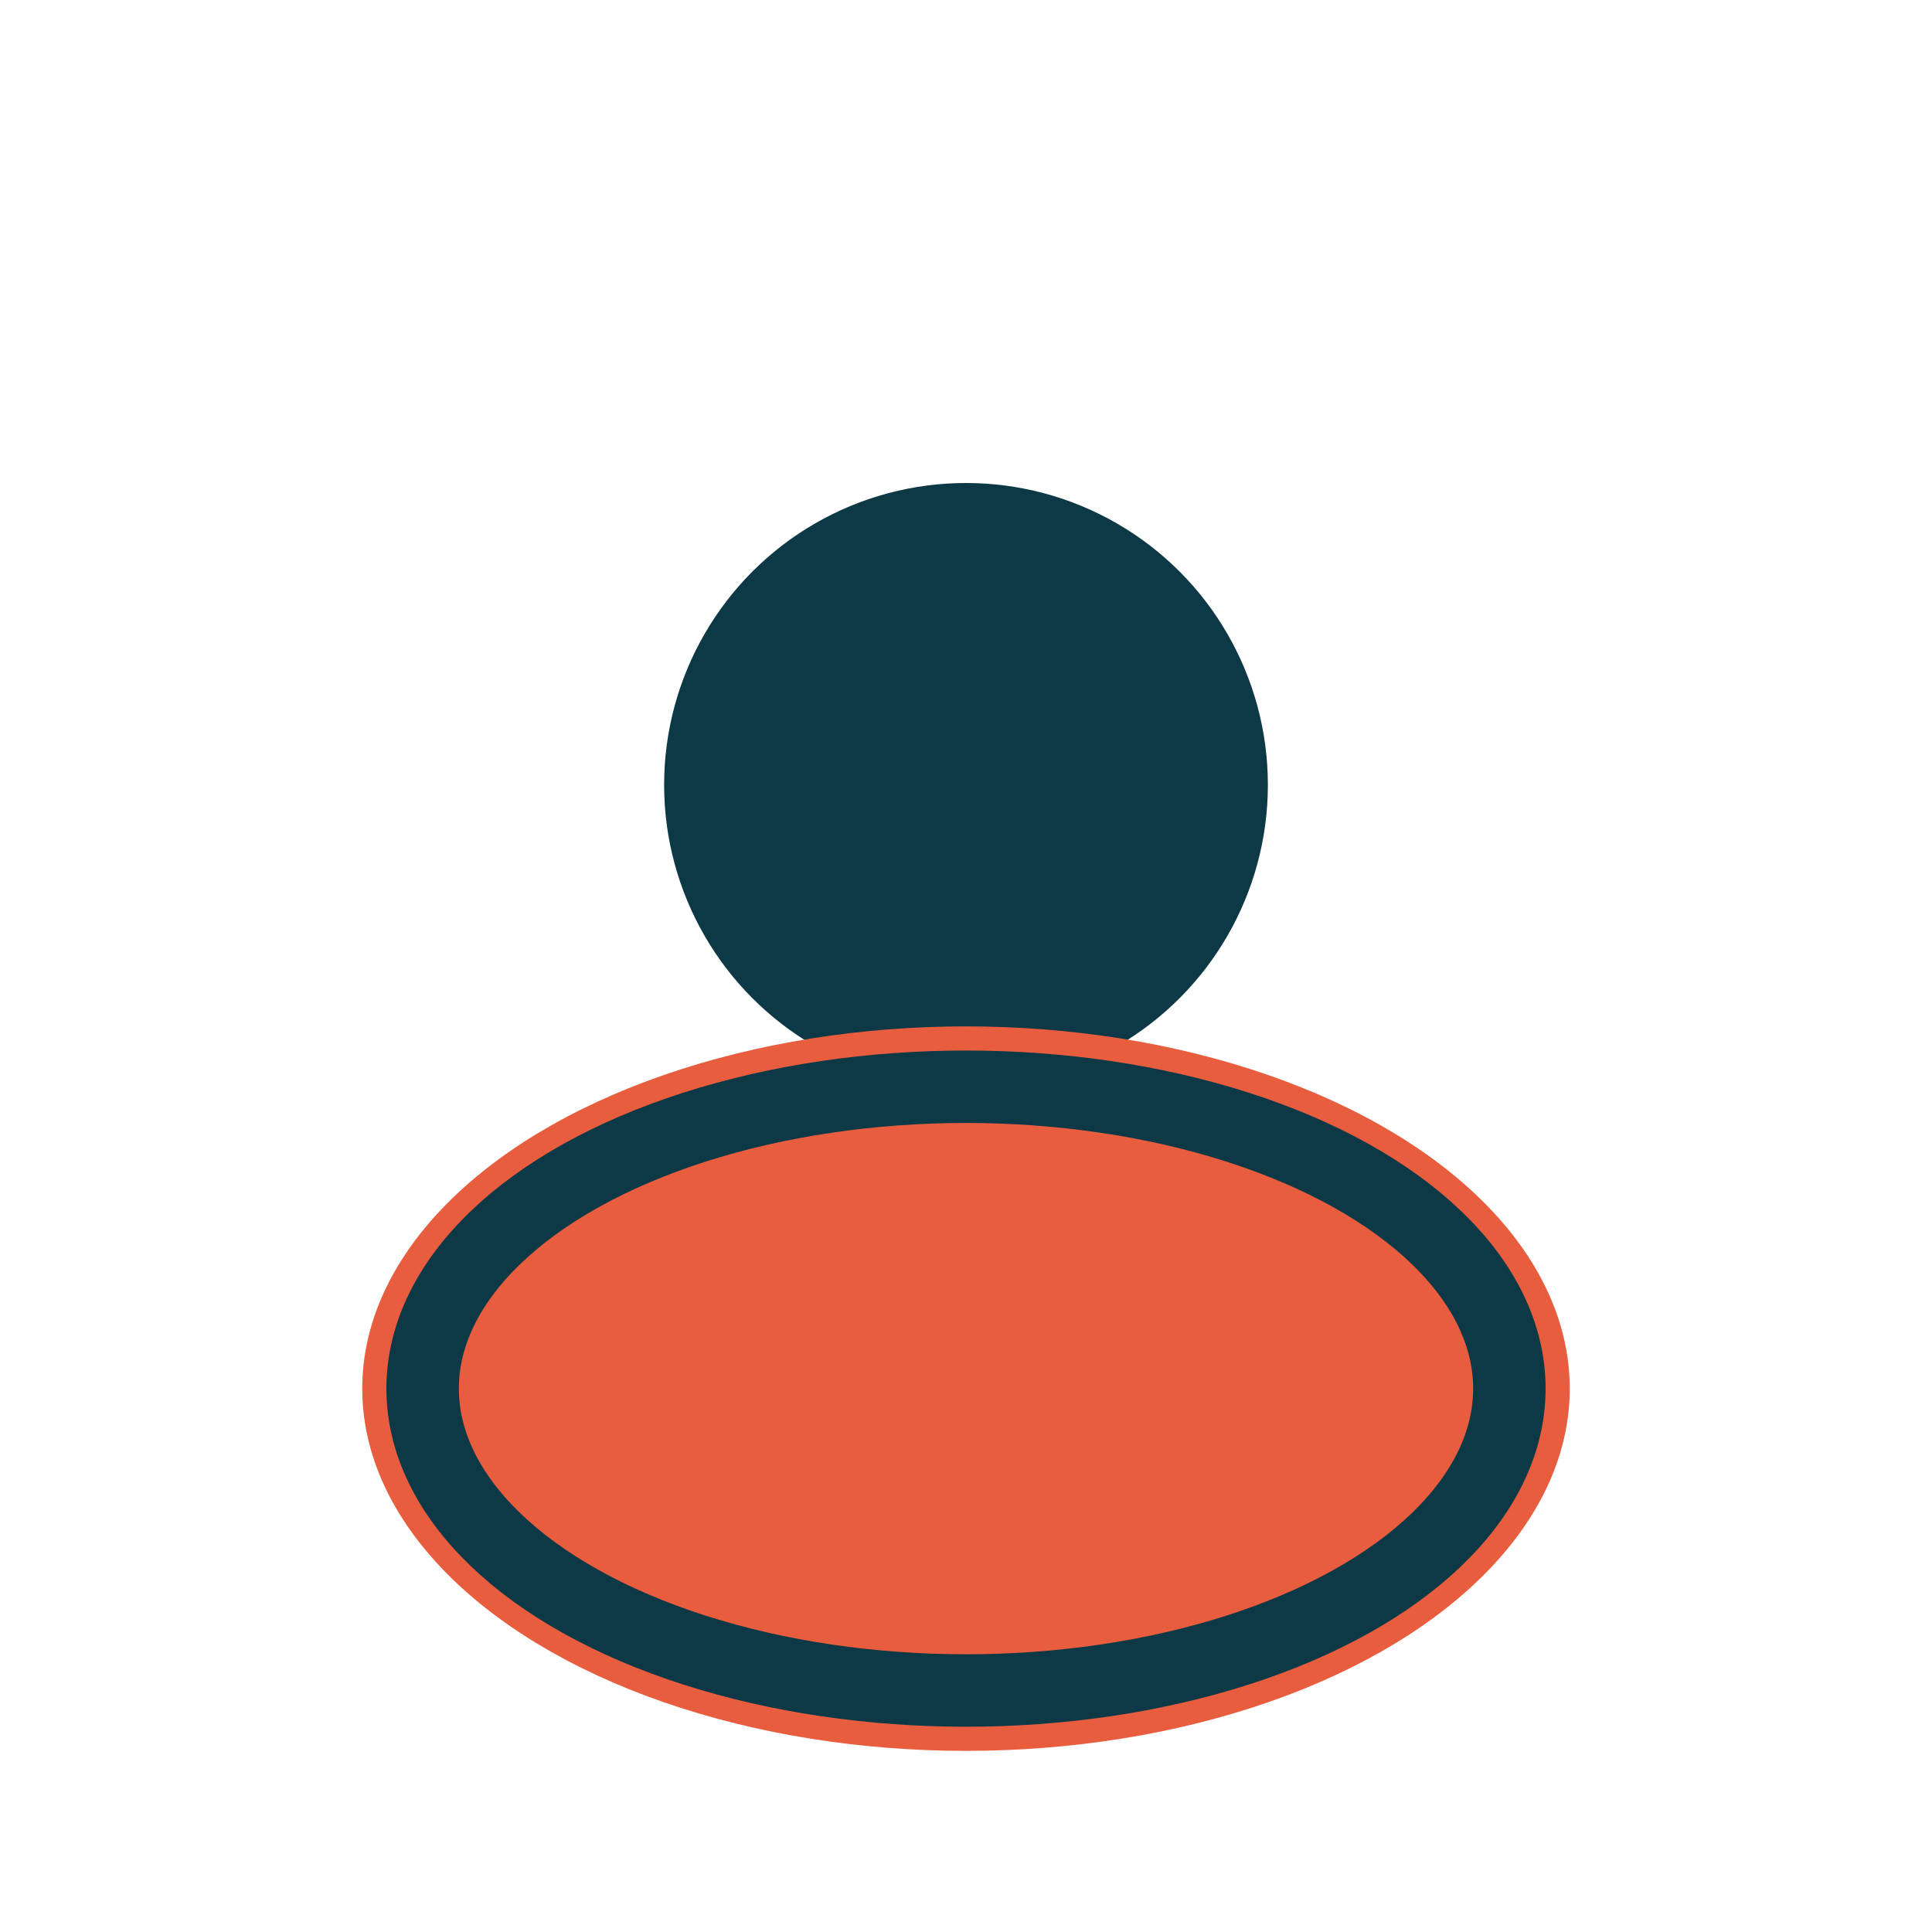 <?xml version="1.0" encoding="UTF-8"?>
<svg xmlns="http://www.w3.org/2000/svg" width="32" height="32" viewBox="0 0 32 32"><circle cx="16" cy="13" r="5" fill="#0D3846"/><ellipse cx="16" cy="23" rx="10" ry="6" fill="#E95D3F"/><ellipse cx="16" cy="23" rx="9" ry="5" fill="none" stroke="#0D3846" stroke-width="1.2"/></svg>